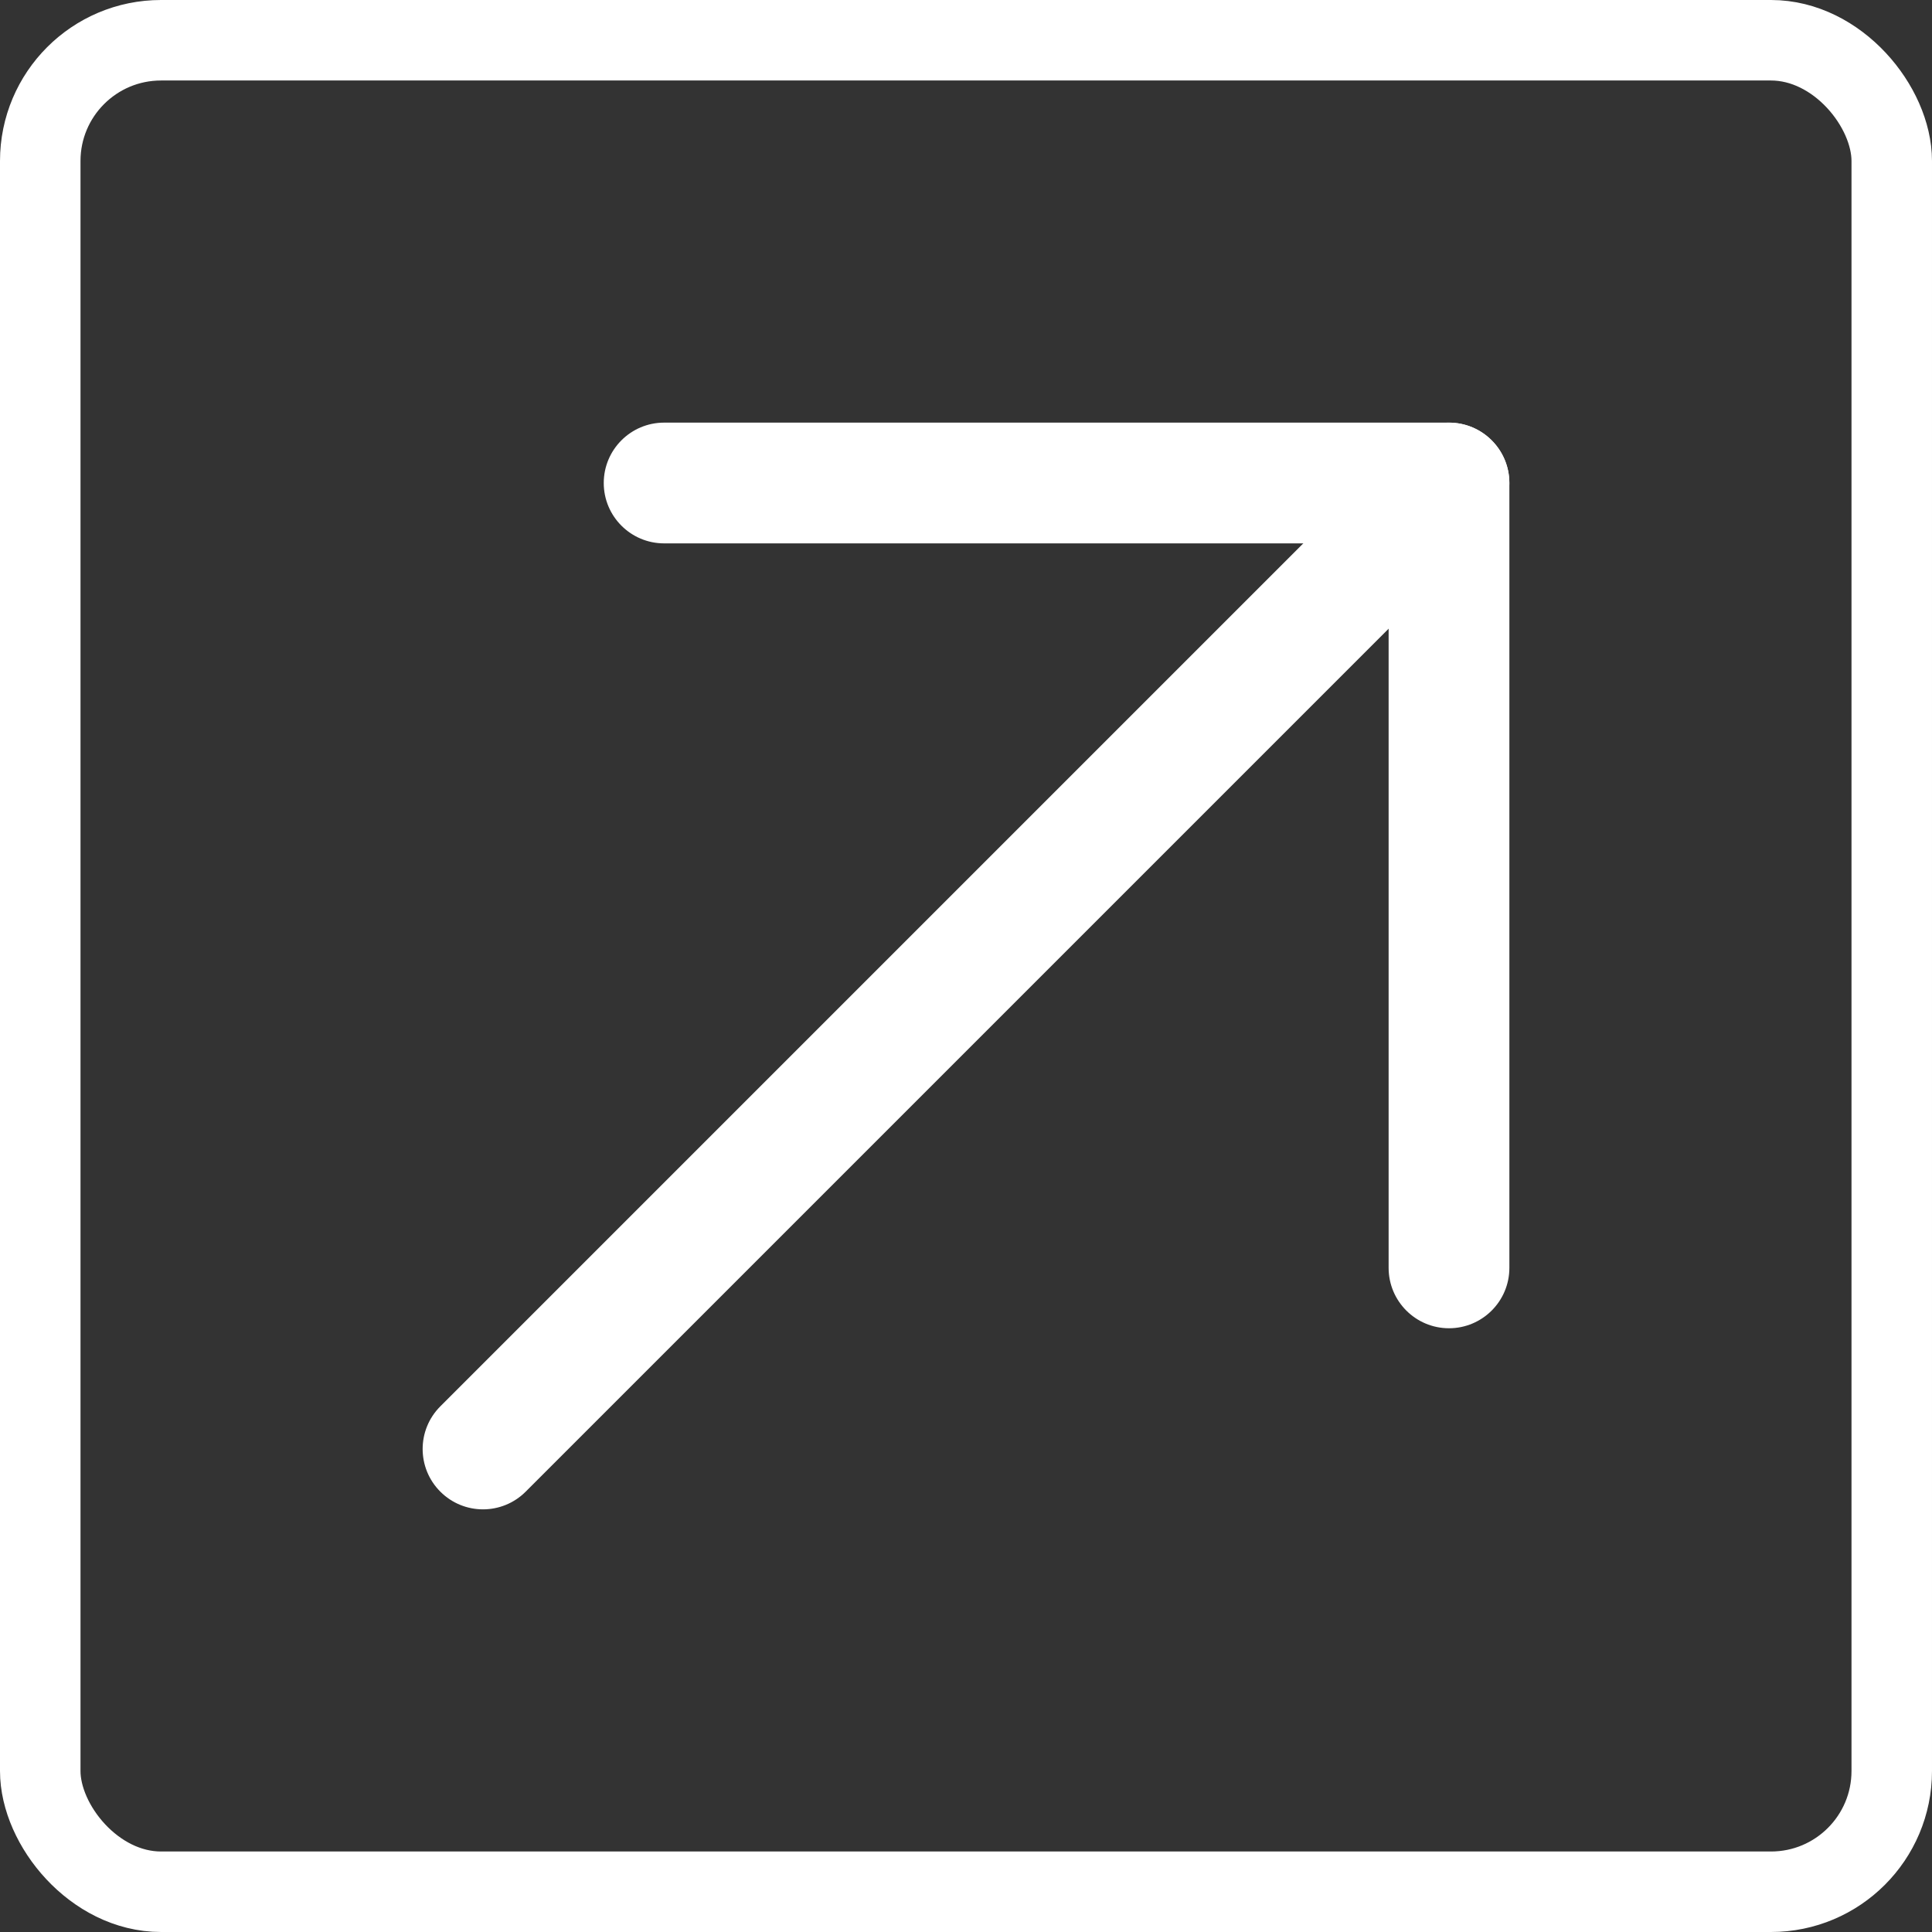 <?xml version="1.0" encoding="UTF-8"?> <svg xmlns="http://www.w3.org/2000/svg" width="24" height="24" viewBox="0 0 24 24" fill="none"><rect x="0" y="0" width="24" height="24" fill="#333333" stroke="none"/> <path fill-rule="evenodd" clip-rule="evenodd" d="M18.53 5.47C18.823 5.763 18.823 6.237 18.53 6.53L6.53 18.53C6.237 18.823 5.763 18.823 5.47 18.53C5.177 18.237 5.177 17.763 5.47 17.47L17.47 5.47C17.763 5.177 18.237 5.177 18.53 5.47Z" fill="white"></path> <path fill-rule="evenodd" clip-rule="evenodd" d="M7.5 6C7.5 5.586 7.836 5.25 8.25 5.25H18C18.414 5.25 18.75 5.586 18.75 6V15.75C18.75 16.164 18.414 16.5 18 16.5C17.586 16.5 17.25 16.164 17.25 15.75V6.75H8.25C7.836 6.75 7.5 6.414 7.5 6Z" fill="white"></path> <rect x="0.5" y="0.5" width="23" height="23" rx="1.5" stroke="white"></rect> </svg> 